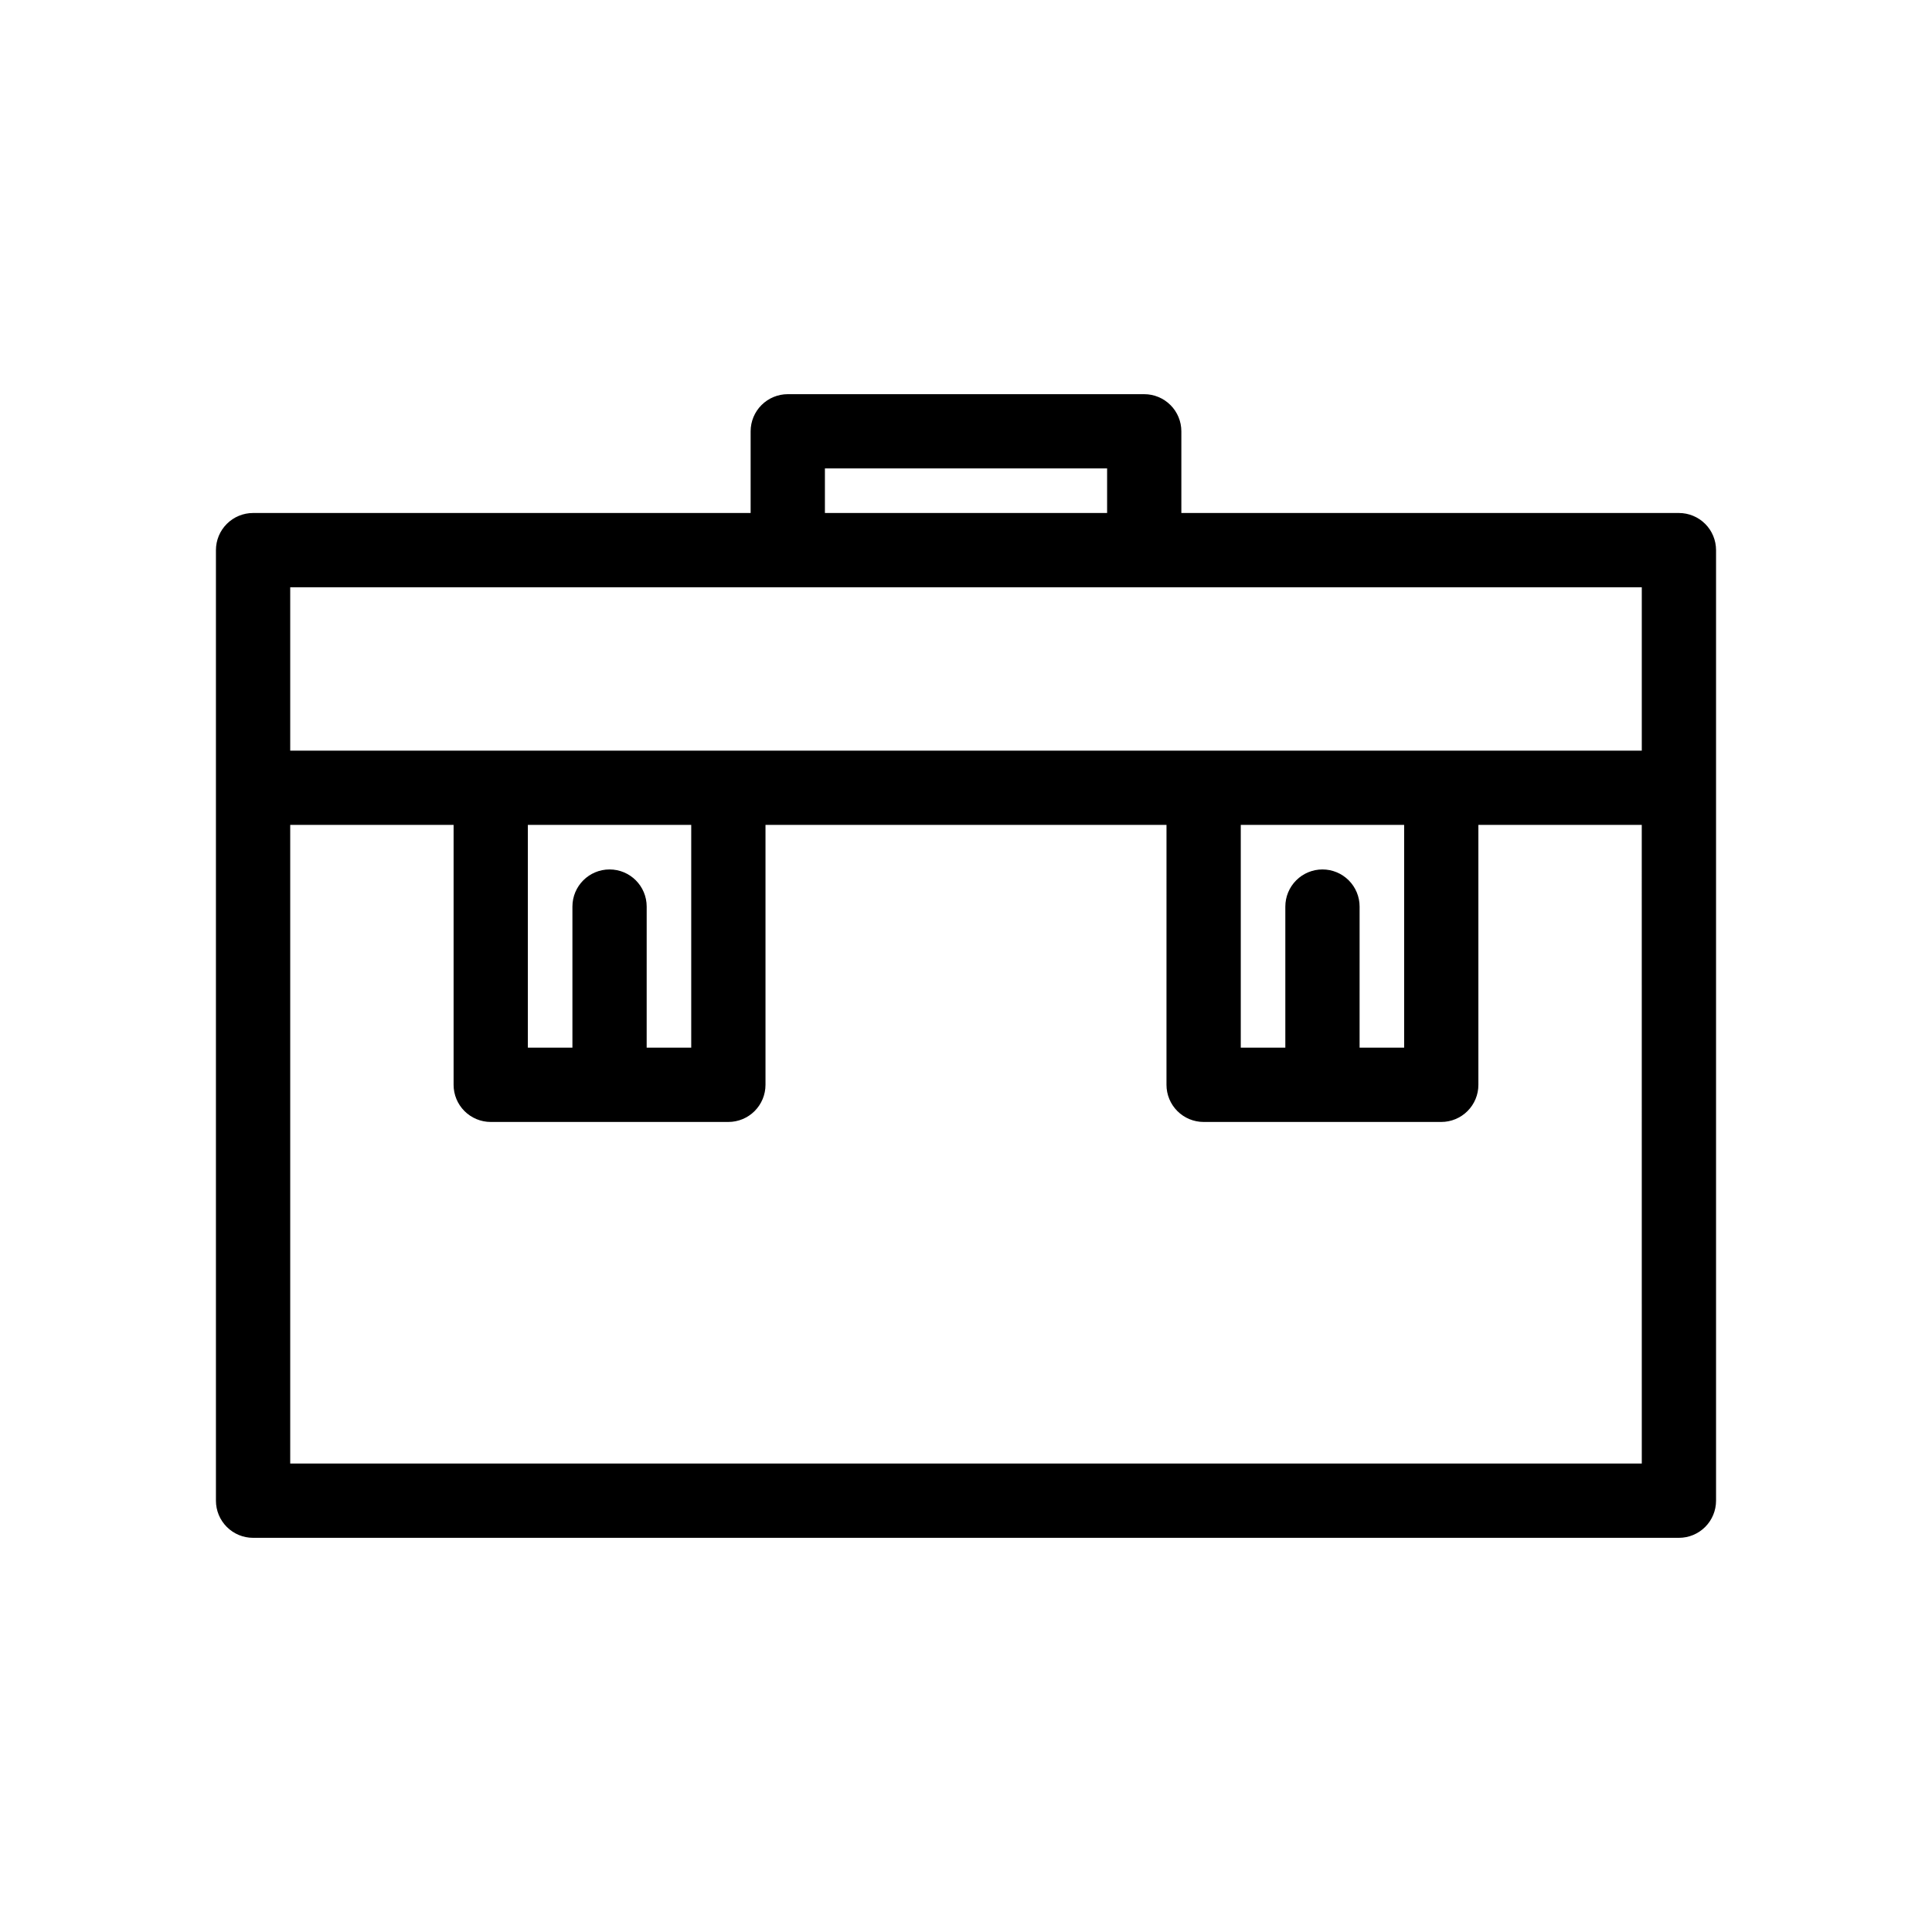 <?xml version="1.0" encoding="UTF-8"?>
<!-- Uploaded to: ICON Repo, www.svgrepo.com, Generator: ICON Repo Mixer Tools -->
<svg fill="#000000" width="800px" height="800px" version="1.1" viewBox="144 144 512 512" xmlns="http://www.w3.org/2000/svg">
 <path d="m211.07 551.54h377.86c2.609 0 5.113-1.035 6.961-2.883 1.844-1.844 2.879-4.348 2.879-6.957v-251.91c0-2.609-1.035-5.113-2.879-6.957-1.848-1.844-4.352-2.883-6.961-2.883h-131.86v-21.648c0-2.609-1.035-5.113-2.883-6.957-1.844-1.844-4.348-2.883-6.957-2.883h-94.465c-2.609 0-5.113 1.039-6.957 2.883-1.848 1.844-2.883 4.348-2.883 6.957v21.648h-131.86c-2.609 0-5.113 1.039-6.957 2.883-1.848 1.844-2.883 4.348-2.883 6.957v251.91c0 2.609 1.035 5.113 2.883 6.957 1.844 1.848 4.348 2.883 6.957 2.883zm9.84-251.91h358.18v43.297h-358.18zm141.7-31.488h74.785v11.809h-74.785zm216.48 263.71-358.18 0.004v-169.25h43.297v68.883c0 2.609 1.035 5.109 2.883 6.957 1.844 1.844 4.348 2.883 6.957 2.883h62.977c2.609 0 5.113-1.039 6.957-2.883 1.844-1.848 2.883-4.348 2.883-6.957v-68.883h106.27l-0.004 68.883c0 2.609 1.039 5.109 2.883 6.957 1.848 1.844 4.348 2.883 6.961 2.883h62.977-0.004c2.613 0 5.113-1.039 6.961-2.883 1.844-1.848 2.883-4.348 2.879-6.957v-68.883h43.297zm-84.625-157.44c-2.609 0-5.109 1.035-6.957 2.883-1.844 1.844-2.883 4.348-2.883 6.957v37.391h-11.809v-59.039h43.297v59.039h-11.809l0.004-37.391c0-2.609-1.039-5.113-2.883-6.957-1.848-1.848-4.348-2.883-6.961-2.883zm-210.58-11.809h43.297v59.039h-11.809l0.004-37.391c0-5.434-4.406-9.84-9.84-9.84s-9.84 4.406-9.84 9.84v37.391h-11.809z"/>
</svg>